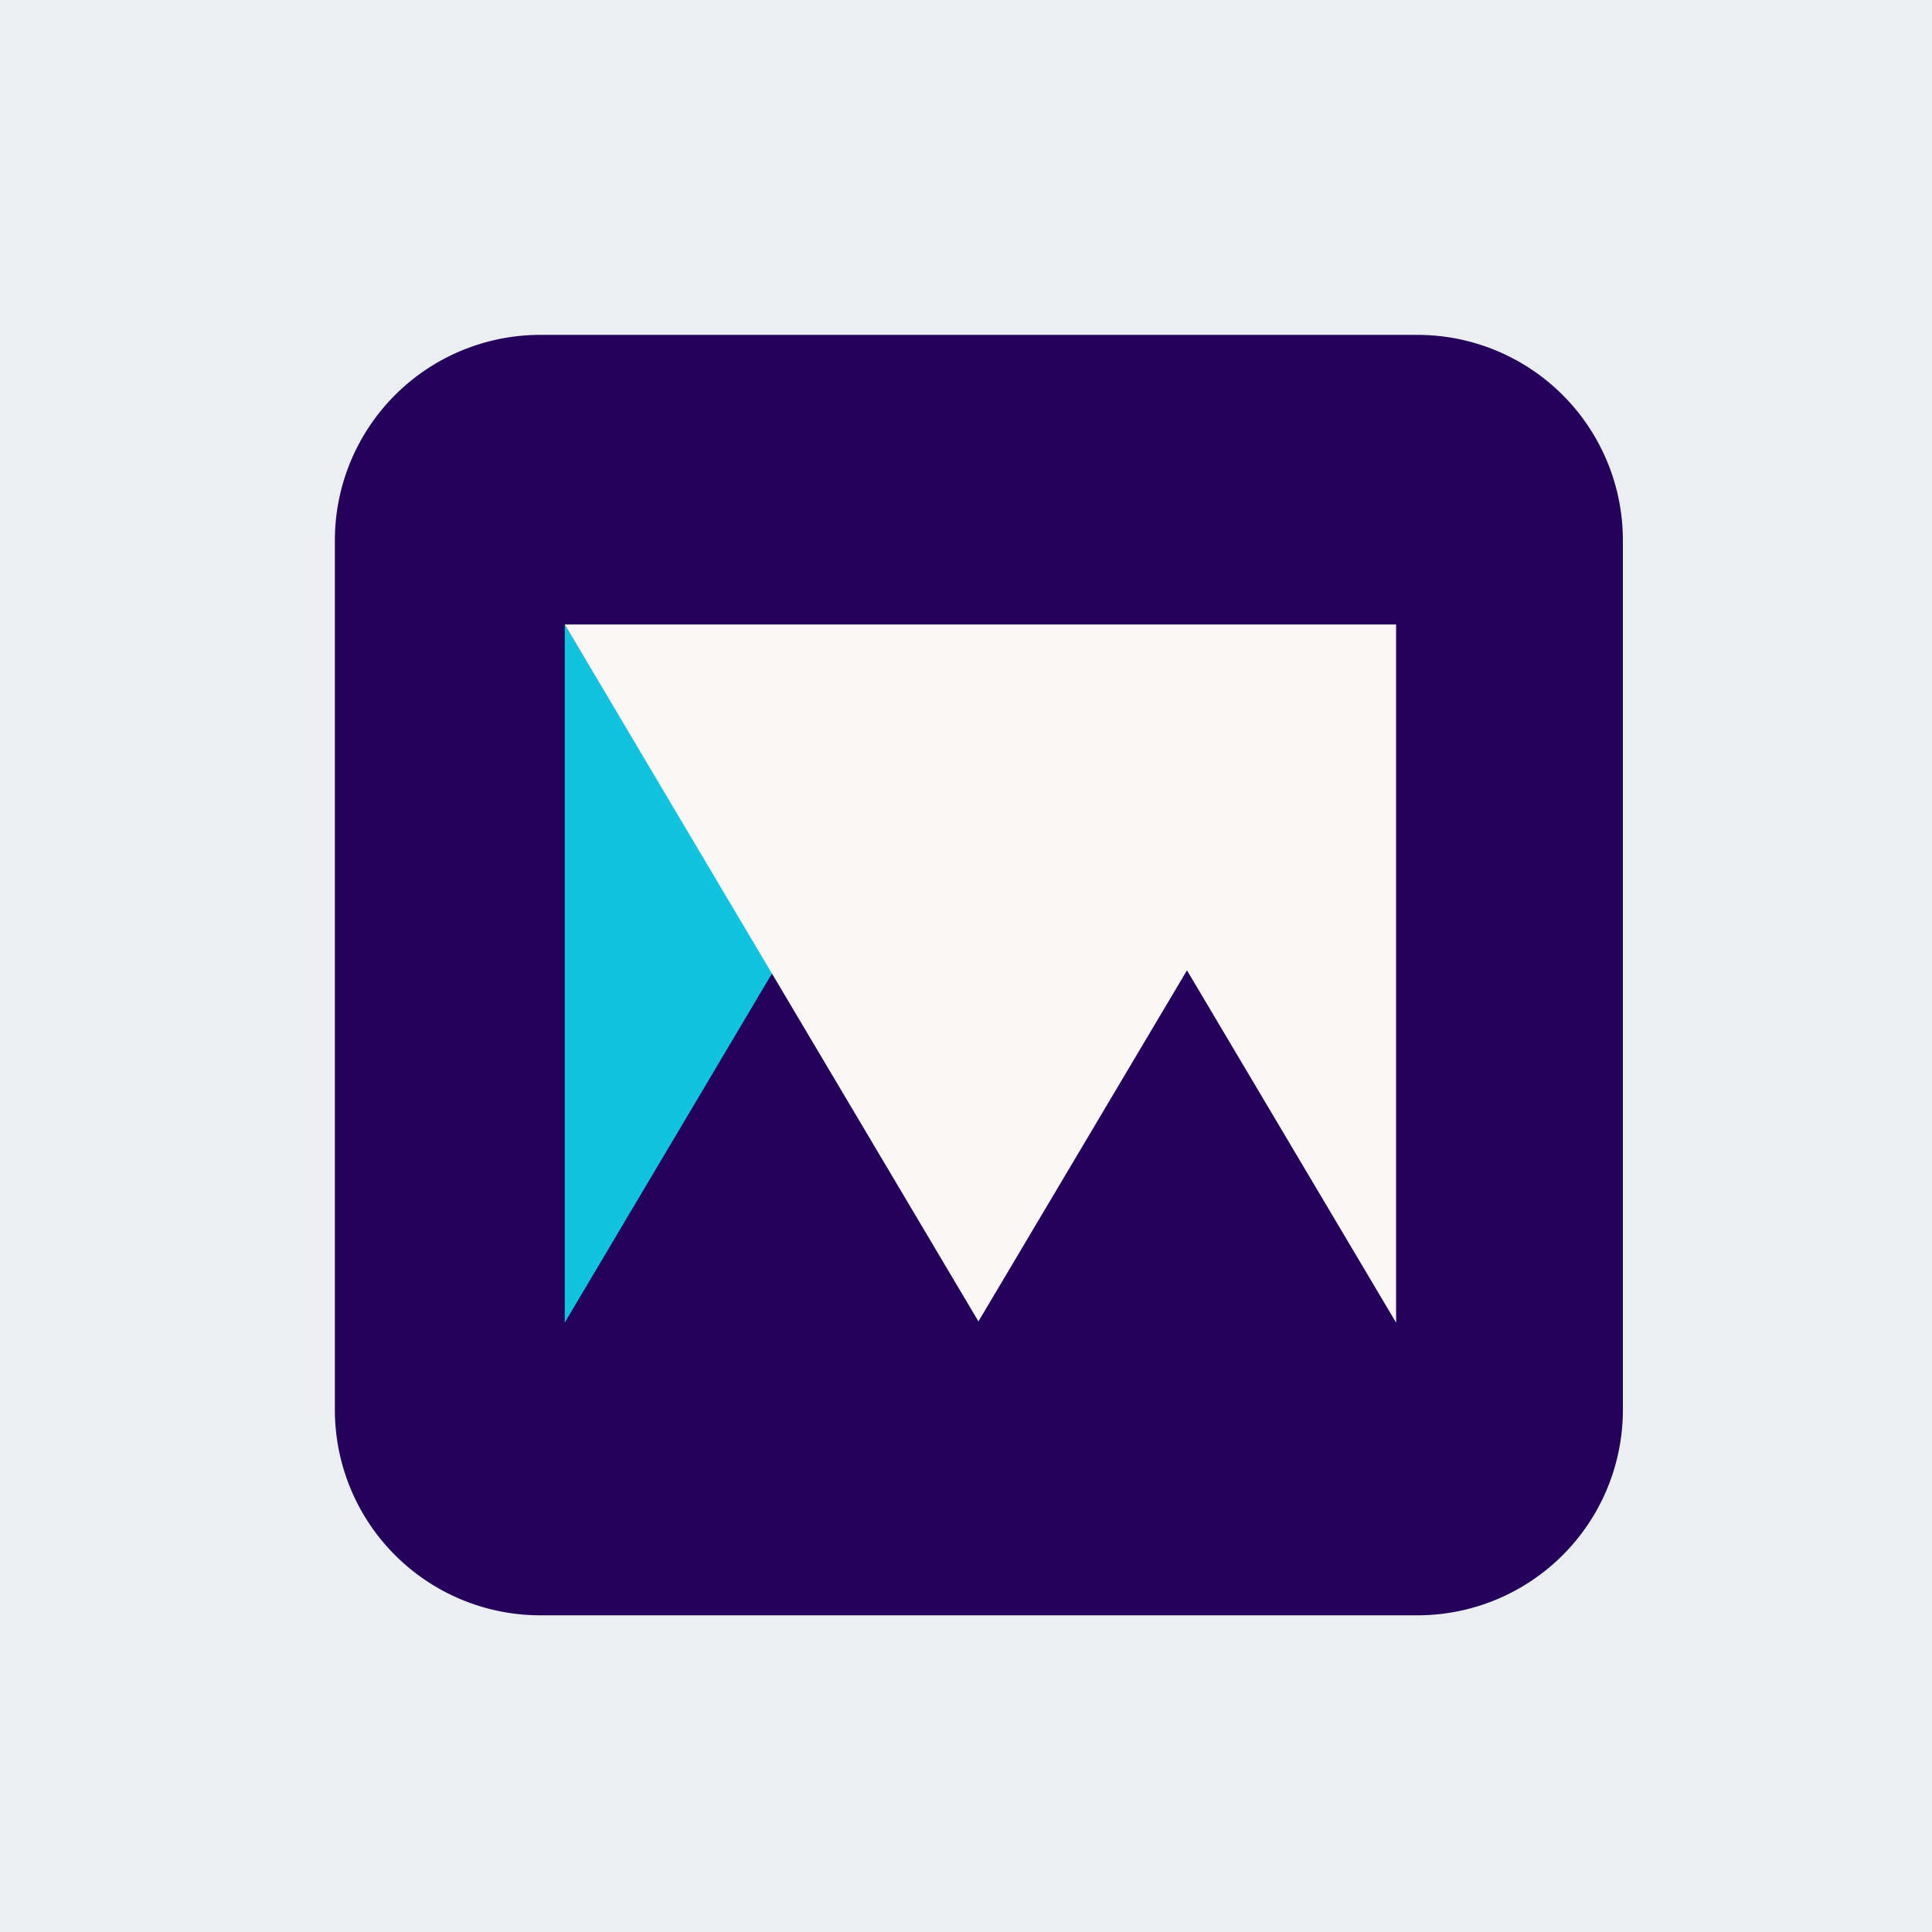 <svg xmlns="http://www.w3.org/2000/svg" xmlns:xlink="http://www.w3.org/1999/xlink" width="75" height="75" viewBox="0 0 75 75"><defs><clipPath id="a"><rect width="50" height="49.706" transform="translate(0 0)" fill="none"/></clipPath></defs><g transform="translate(-6606 13723)"><rect width="75" height="75" transform="translate(6606 -13723)" fill="#eceff1"/><g transform="translate(6619 -13709.999)"><g transform="translate(0 -0.001)" clip-path="url(#a)"><path d="M7.975,49.706h34.05A7.975,7.975,0,0,0,50,41.731V7.975A7.975,7.975,0,0,0,42.025,0H7.975A7.975,7.975,0,0,0,0,7.975V41.731a7.975,7.975,0,0,0,7.975,7.975" transform="translate(0 0)" fill="#24015b"/><path d="M25.146,58.779v-27.1L33.206,45.2Z" transform="translate(-16.222 -20.436)" fill="#12c3e0"/><path d="M41.326,31.68H25.145l.032.053,8.028,13.524,8,13.478L49.3,45.106l8.118,13.676V31.68Z" transform="translate(-16.222 -20.438)" fill="#f9f8f7"/></g></g></g></svg>
